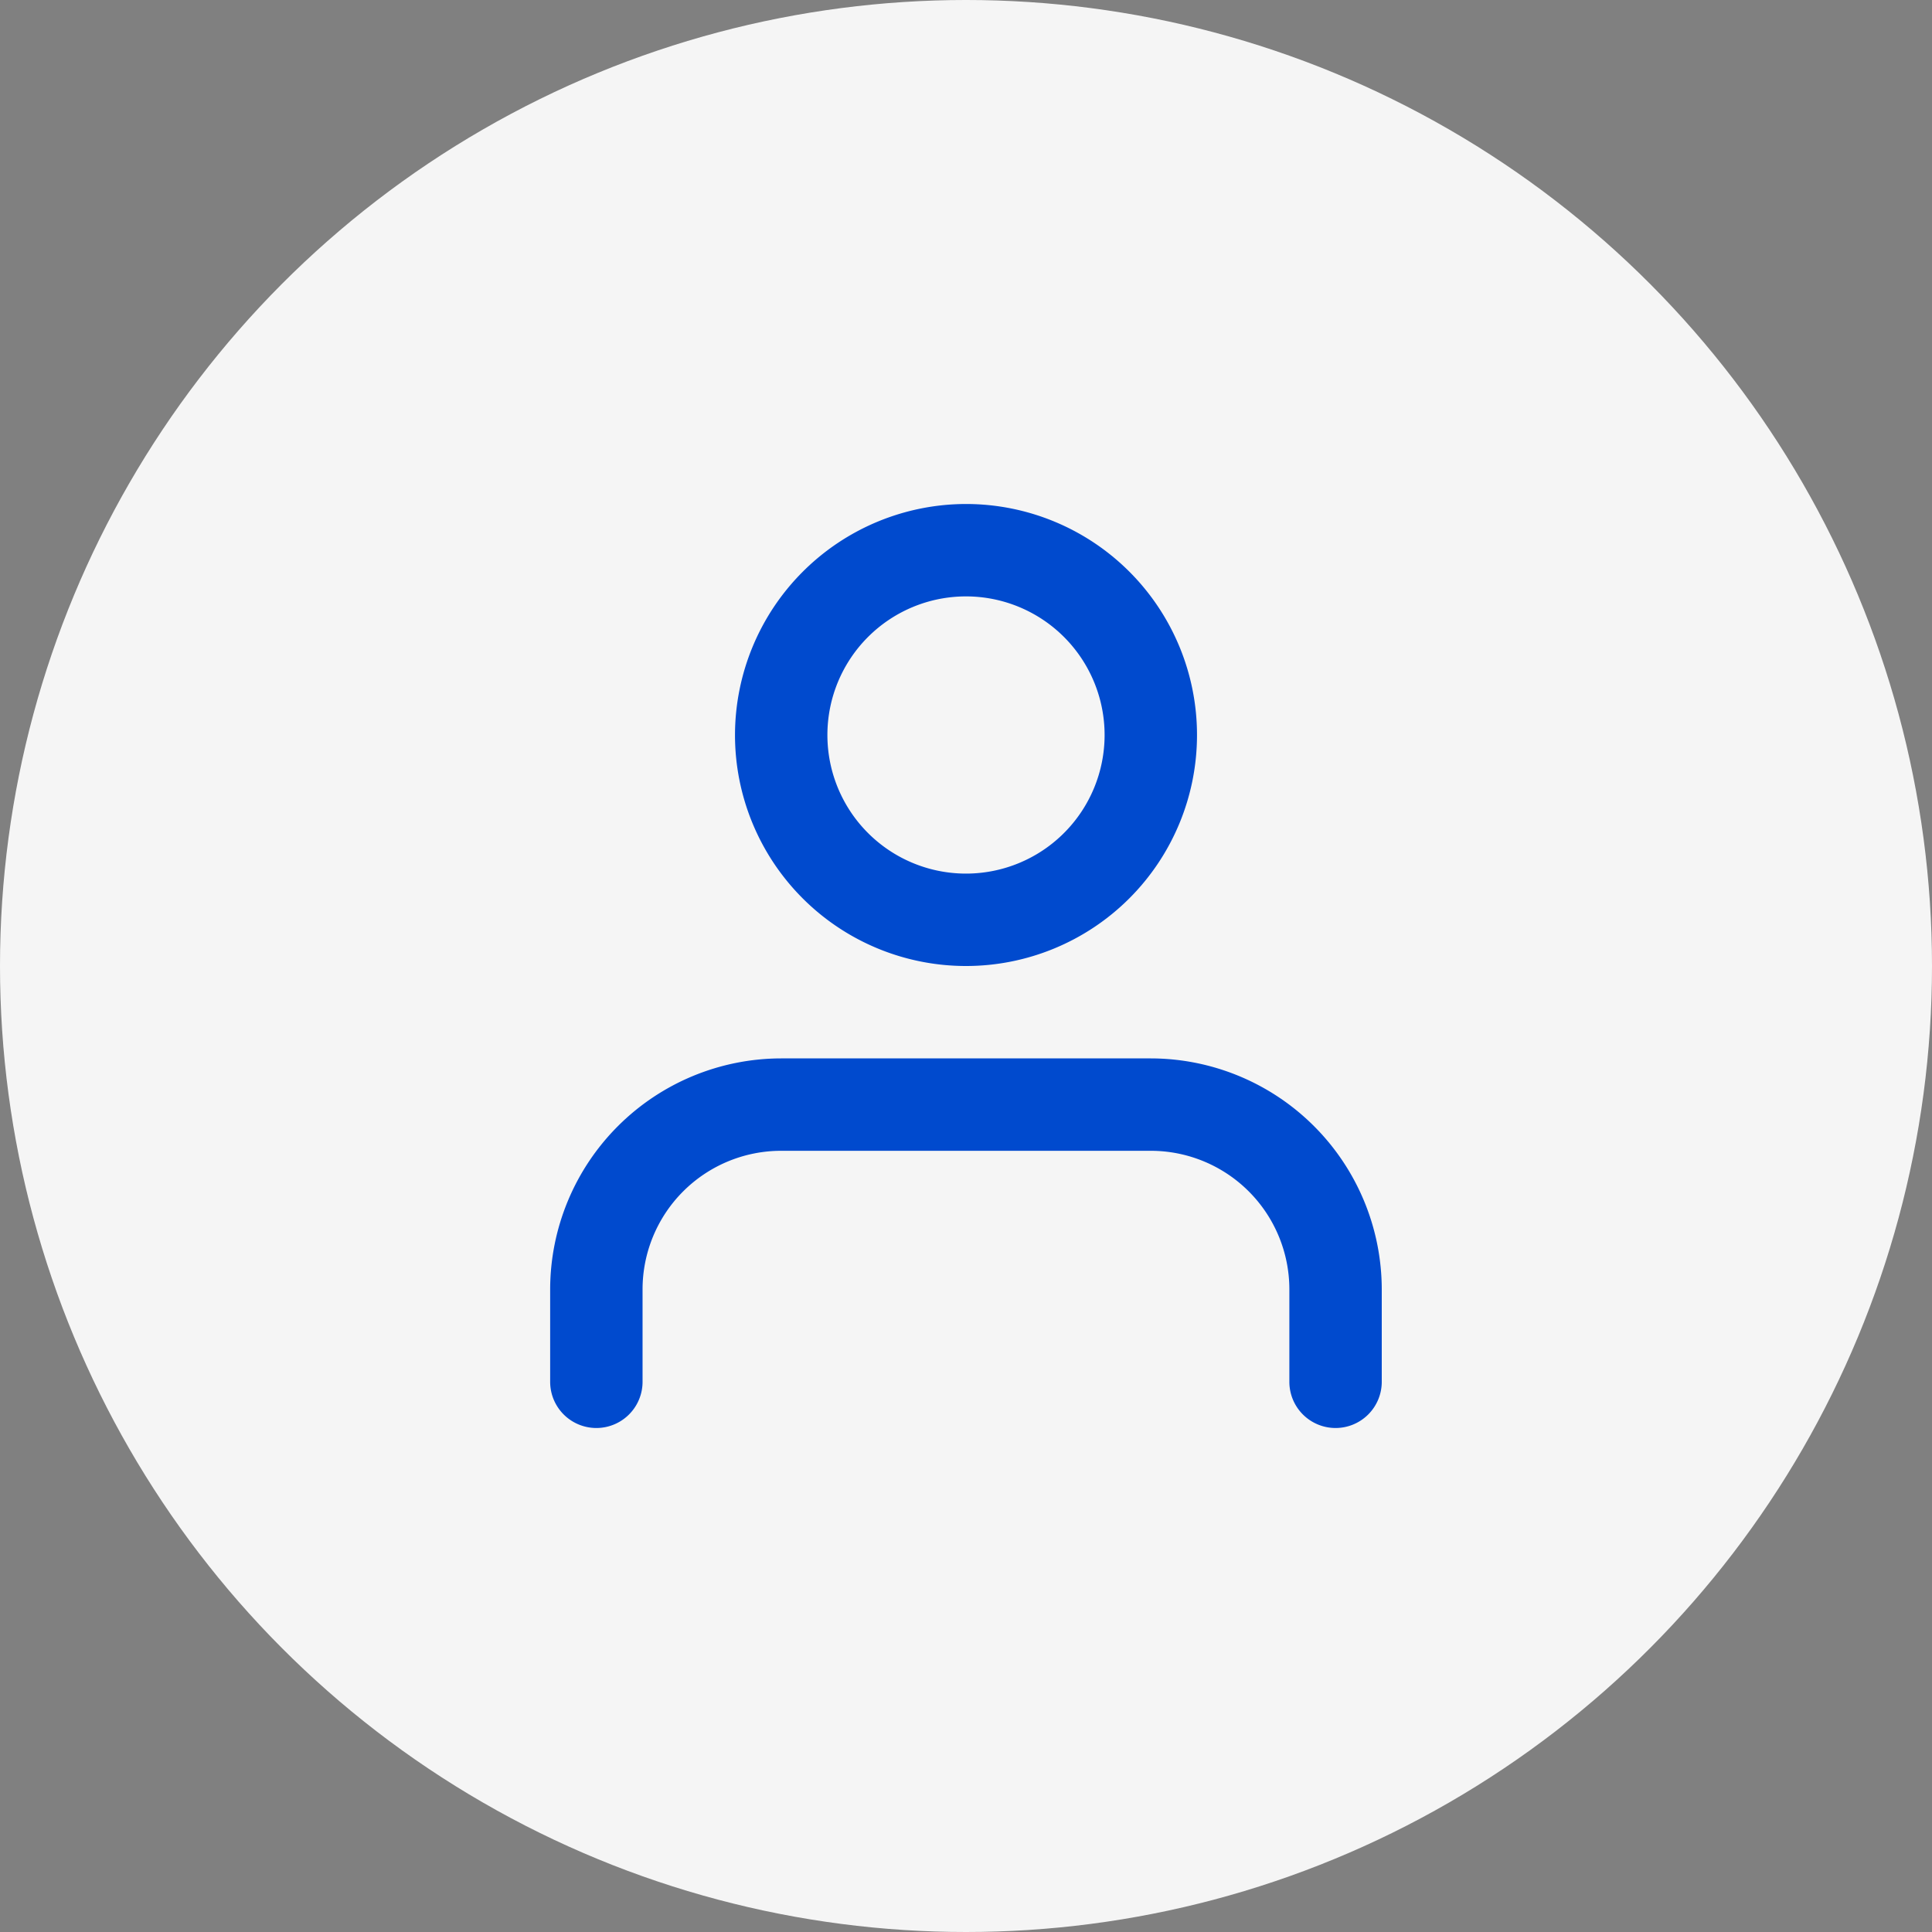 <svg xmlns="http://www.w3.org/2000/svg" width="46" height="46" viewBox="0 0 46 46">
  <rect x="0" y="0" width="46" height="46" fill="#808080" stroke="none"/>
  <g id="Grupo_15723" data-name="Grupo 15723" transform="translate(-42 -547)">
    <circle id="Elipse_618" data-name="Elipse 618" cx="23" cy="23" r="23" transform="translate(42 547)" fill="#f5f5f5"/>
    <g id="users" transform="translate(54 559)">
      <path id="Trazado_11460" data-name="Trazado 11460" d="M19.7,37.8a1.1,1.1,0,0,1-1.1-1.1V34.5a3.3,3.3,0,0,0-3.3-3.3H6.5a3.3,3.3,0,0,0-3.3,3.3v2.2a1.1,1.1,0,0,1-2.2,0V34.5A5.507,5.507,0,0,1,6.5,29h8.8a5.507,5.507,0,0,1,5.5,5.5v2.2A1.1,1.1,0,0,1,19.7,37.8Z" transform="translate(0.099 -15.8)" fill="#004ace"/>
      <path id="Trazado_11461" data-name="Trazado 11461" d="M14.5,5A5.5,5.5,0,1,1,9,10.5,5.507,5.507,0,0,1,14.5,5Zm0,8.8a3.3,3.3,0,1,0-3.3-3.3A3.3,3.3,0,0,0,14.5,13.8Z" transform="translate(-3.5 -5)" fill="#004ace"/>
      <path id="Trazado_11464" data-name="Trazado 11464" d="M0,0H22V22H0Z" transform="translate(0 0)" fill="none"/>
    </g>
  </g>
</svg>
